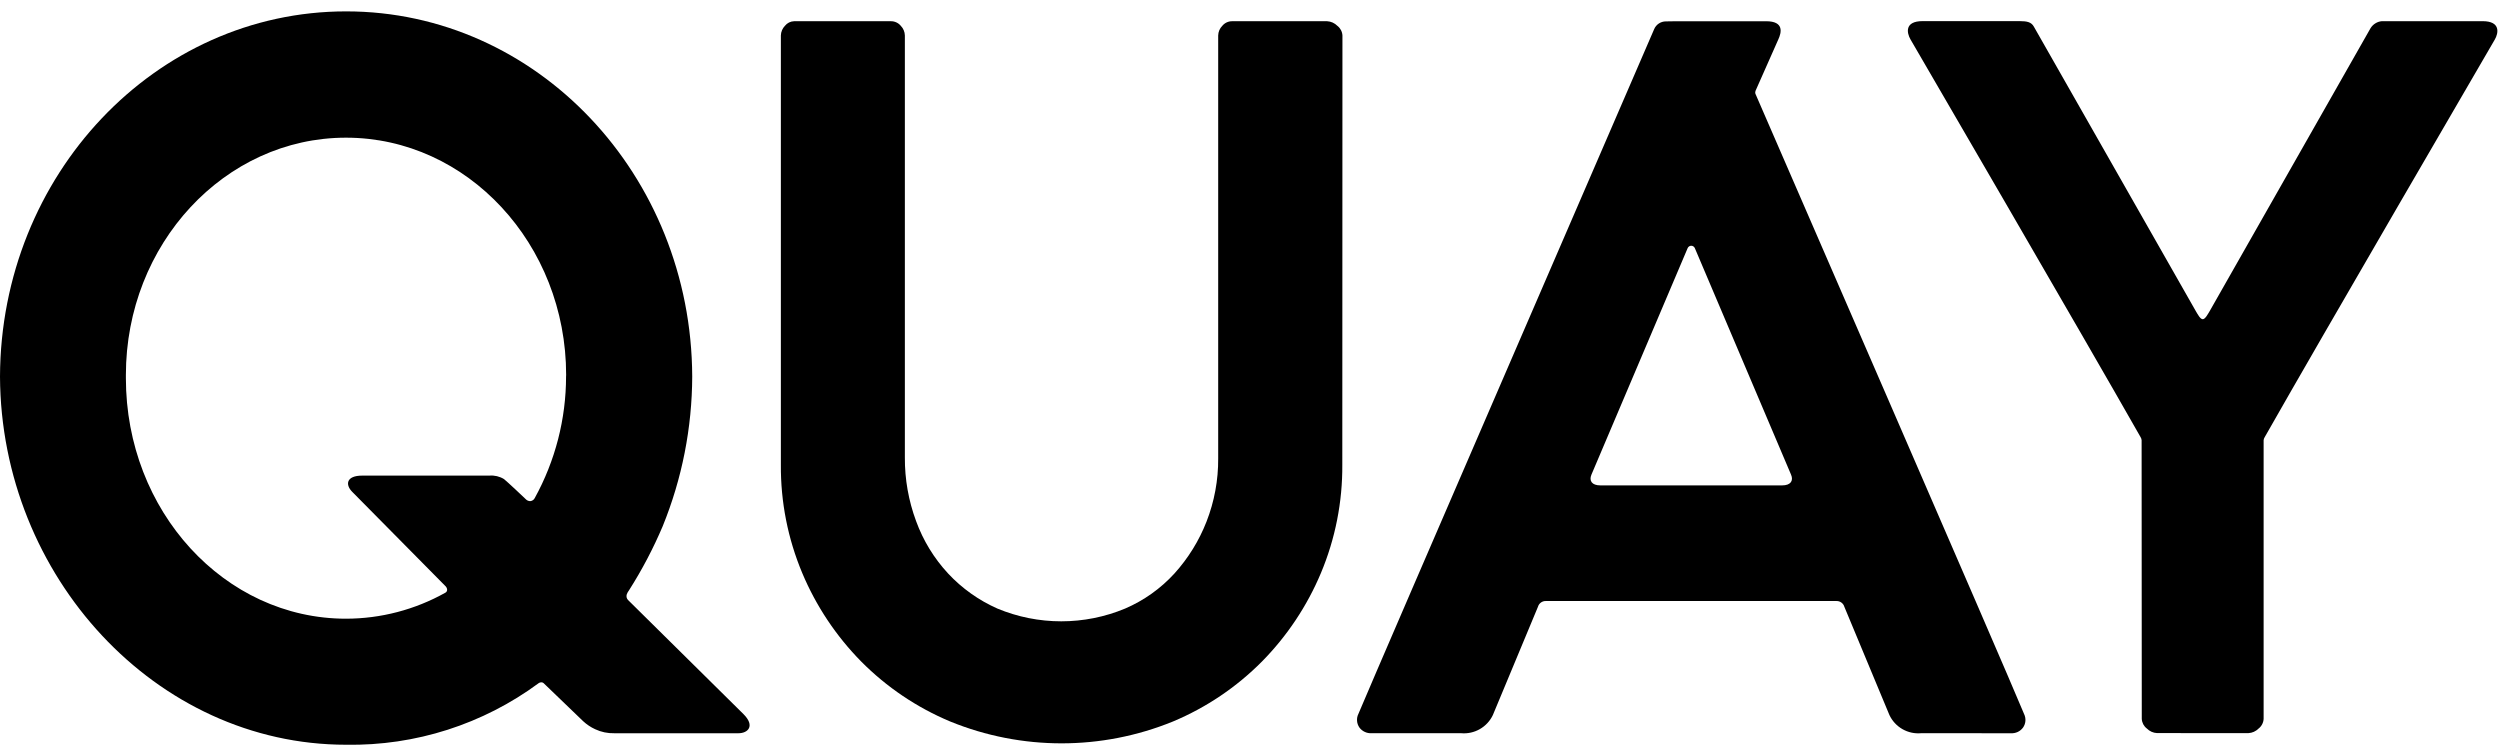 <svg width="127" height="38" viewBox="0 0 127 38" fill="none" xmlns="http://www.w3.org/2000/svg">
<g clip-path="url(#clip0_1116_11798)">
<path d="M68.196 1.802C68.191 1.706 68.165 1.613 68.121 1.529C68.076 1.444 68.014 1.37 67.938 1.312C67.799 1.172 67.613 1.088 67.415 1.078H62.603C62.505 1.076 62.409 1.096 62.32 1.136C62.232 1.177 62.154 1.237 62.092 1.312C61.963 1.442 61.889 1.616 61.884 1.799V23.294C61.891 24.39 61.689 25.478 61.291 26.499C60.912 27.469 60.36 28.361 59.662 29.133C58.962 29.899 58.107 30.507 57.154 30.916C56.127 31.343 55.025 31.563 53.912 31.563C52.799 31.563 51.698 31.343 50.67 30.916C49.723 30.497 48.87 29.891 48.163 29.133C47.449 28.363 46.896 27.458 46.537 26.471C46.154 25.439 45.961 24.345 45.967 23.243V1.802C45.963 1.618 45.889 1.443 45.761 1.312C45.699 1.237 45.621 1.177 45.532 1.136C45.444 1.096 45.347 1.076 45.25 1.078H40.342C40.252 1.08 40.164 1.102 40.083 1.142C40.003 1.182 39.932 1.239 39.876 1.31C39.748 1.441 39.673 1.616 39.668 1.799V23.605C39.654 25.495 40.023 27.367 40.754 29.11C41.457 30.785 42.473 32.31 43.748 33.604C45.04 34.908 46.577 35.943 48.27 36.652C51.897 38.132 55.96 38.132 59.587 36.652C61.28 35.943 62.816 34.907 64.109 33.604C65.384 32.31 66.4 30.785 67.103 29.11C67.834 27.367 68.203 25.494 68.189 23.605L68.196 1.802Z" fill="black"/>
<path d="M102.152 37.249C102.27 37.256 102.389 37.234 102.496 37.185C102.604 37.135 102.697 37.059 102.768 36.964C102.839 36.864 102.882 36.746 102.891 36.623C102.9 36.5 102.876 36.377 102.821 36.267C101.843 33.89 89.899 6.441 89.18 4.775C89.17 4.75 89.165 4.723 89.165 4.695C89.165 4.668 89.17 4.641 89.18 4.616C89.18 4.616 90.269 2.15 90.336 2.008C90.503 1.649 90.639 1.079 89.719 1.079H85.173C84.969 1.079 84.626 1.087 84.626 1.087C84.498 1.087 84.373 1.125 84.266 1.196C84.16 1.267 84.078 1.368 84.029 1.486C83.894 1.821 70.03 33.818 69.007 36.265C68.952 36.375 68.928 36.498 68.938 36.621C68.947 36.744 68.99 36.862 69.061 36.963C69.132 37.057 69.226 37.133 69.334 37.182C69.441 37.232 69.559 37.254 69.677 37.247H74.223C74.554 37.277 74.887 37.204 75.175 37.039C75.464 36.874 75.696 36.624 75.838 36.323C76.073 35.759 78.061 30.989 78.128 30.825C78.152 30.739 78.204 30.664 78.276 30.611C78.348 30.558 78.435 30.53 78.524 30.532H93.296C93.385 30.53 93.472 30.558 93.544 30.611C93.616 30.664 93.668 30.739 93.693 30.825C93.762 30.992 95.684 35.613 95.982 36.323C96.124 36.624 96.355 36.875 96.644 37.04C96.933 37.205 97.266 37.278 97.598 37.247L102.152 37.249ZM90.529 24.658H81.302C80.862 24.658 80.716 24.421 80.844 24.114C80.958 23.846 84.83 14.735 85.733 12.604C85.748 12.569 85.774 12.538 85.806 12.517C85.838 12.495 85.876 12.484 85.915 12.484C85.954 12.484 85.992 12.495 86.024 12.517C86.057 12.538 86.082 12.569 86.097 12.604C87 14.735 90.873 23.846 90.986 24.114C91.118 24.42 90.968 24.658 90.529 24.658Z" fill="black"/>
<path d="M30.233 37.044C30.537 37.188 30.87 37.257 31.206 37.249H37.512C37.993 37.249 38.375 36.882 37.767 36.275L31.904 30.48C31.869 30.444 31.845 30.399 31.833 30.35C31.822 30.301 31.823 30.25 31.837 30.201C31.865 30.122 31.905 30.049 31.957 29.983C32.616 28.946 33.189 27.856 33.668 26.725C34.648 24.313 35.156 21.735 35.165 19.132C35.128 8.879 27.271 0.578 17.583 0.578C7.895 0.578 0.037 8.877 0 19.134C0.048 29.275 7.916 37.833 17.583 37.833C21.1 37.892 24.538 36.792 27.368 34.702C27.405 34.675 27.45 34.661 27.495 34.663C27.52 34.661 27.545 34.666 27.568 34.675C27.591 34.684 27.611 34.698 27.628 34.716L29.622 36.635C29.803 36.803 30.009 36.941 30.233 37.044ZM28.756 19.121C28.756 21.283 28.208 23.41 27.164 25.304C27.142 25.347 27.11 25.384 27.07 25.41C27.03 25.438 26.983 25.454 26.935 25.458C26.892 25.457 26.849 25.448 26.809 25.43C26.769 25.412 26.733 25.386 26.704 25.354C26.635 25.285 25.756 24.457 25.602 24.337C25.38 24.201 25.12 24.139 24.86 24.161H18.402C17.583 24.161 17.535 24.622 17.889 24.981C18.137 25.231 22.022 29.168 22.602 29.748C22.749 29.878 22.747 30.046 22.623 30.11C21.082 30.973 19.345 31.428 17.577 31.43C11.405 31.43 6.395 25.961 6.395 19.211V19.049C6.395 12.4 11.414 6.994 17.577 6.994C23.741 6.994 28.76 12.403 28.76 19.049C28.759 19.07 28.756 19.095 28.756 19.121Z" fill="black"/>
<path d="M114.217 37.243C114.412 37.234 114.597 37.151 114.734 37.012C114.81 36.954 114.872 36.88 114.916 36.795C114.961 36.711 114.987 36.618 114.992 36.522V22.363C114.997 22.308 115.015 22.255 115.046 22.209C117.925 17.133 126.554 2.324 126.738 2.005C126.923 1.686 127.042 1.076 126.122 1.076H120.999C120.882 1.086 120.77 1.123 120.671 1.185C120.571 1.246 120.488 1.329 120.426 1.428L112.253 15.802C112.159 15.956 112.026 16.216 111.9 16.216C111.774 16.216 111.648 15.974 111.548 15.807C111.449 15.64 103.448 1.586 103.321 1.355C103.194 1.123 102.979 1.073 102.594 1.073H97.671C96.747 1.073 96.859 1.666 97.054 2.004C97.25 2.342 105.859 17.13 108.741 22.206C108.771 22.252 108.789 22.305 108.794 22.36C108.794 22.411 108.802 36.52 108.802 36.52C108.807 36.615 108.833 36.708 108.877 36.793C108.922 36.877 108.984 36.951 109.06 37.009C109.197 37.148 109.381 37.231 109.576 37.241L114.217 37.243Z" fill="black"/>
</g>
<defs>
<clipPath id="clip0_1116_11798">
<rect width="126.865" height="37.252" fill="white" transform="translate(0 0.578)"/>
</clipPath>
</defs>
</svg>

